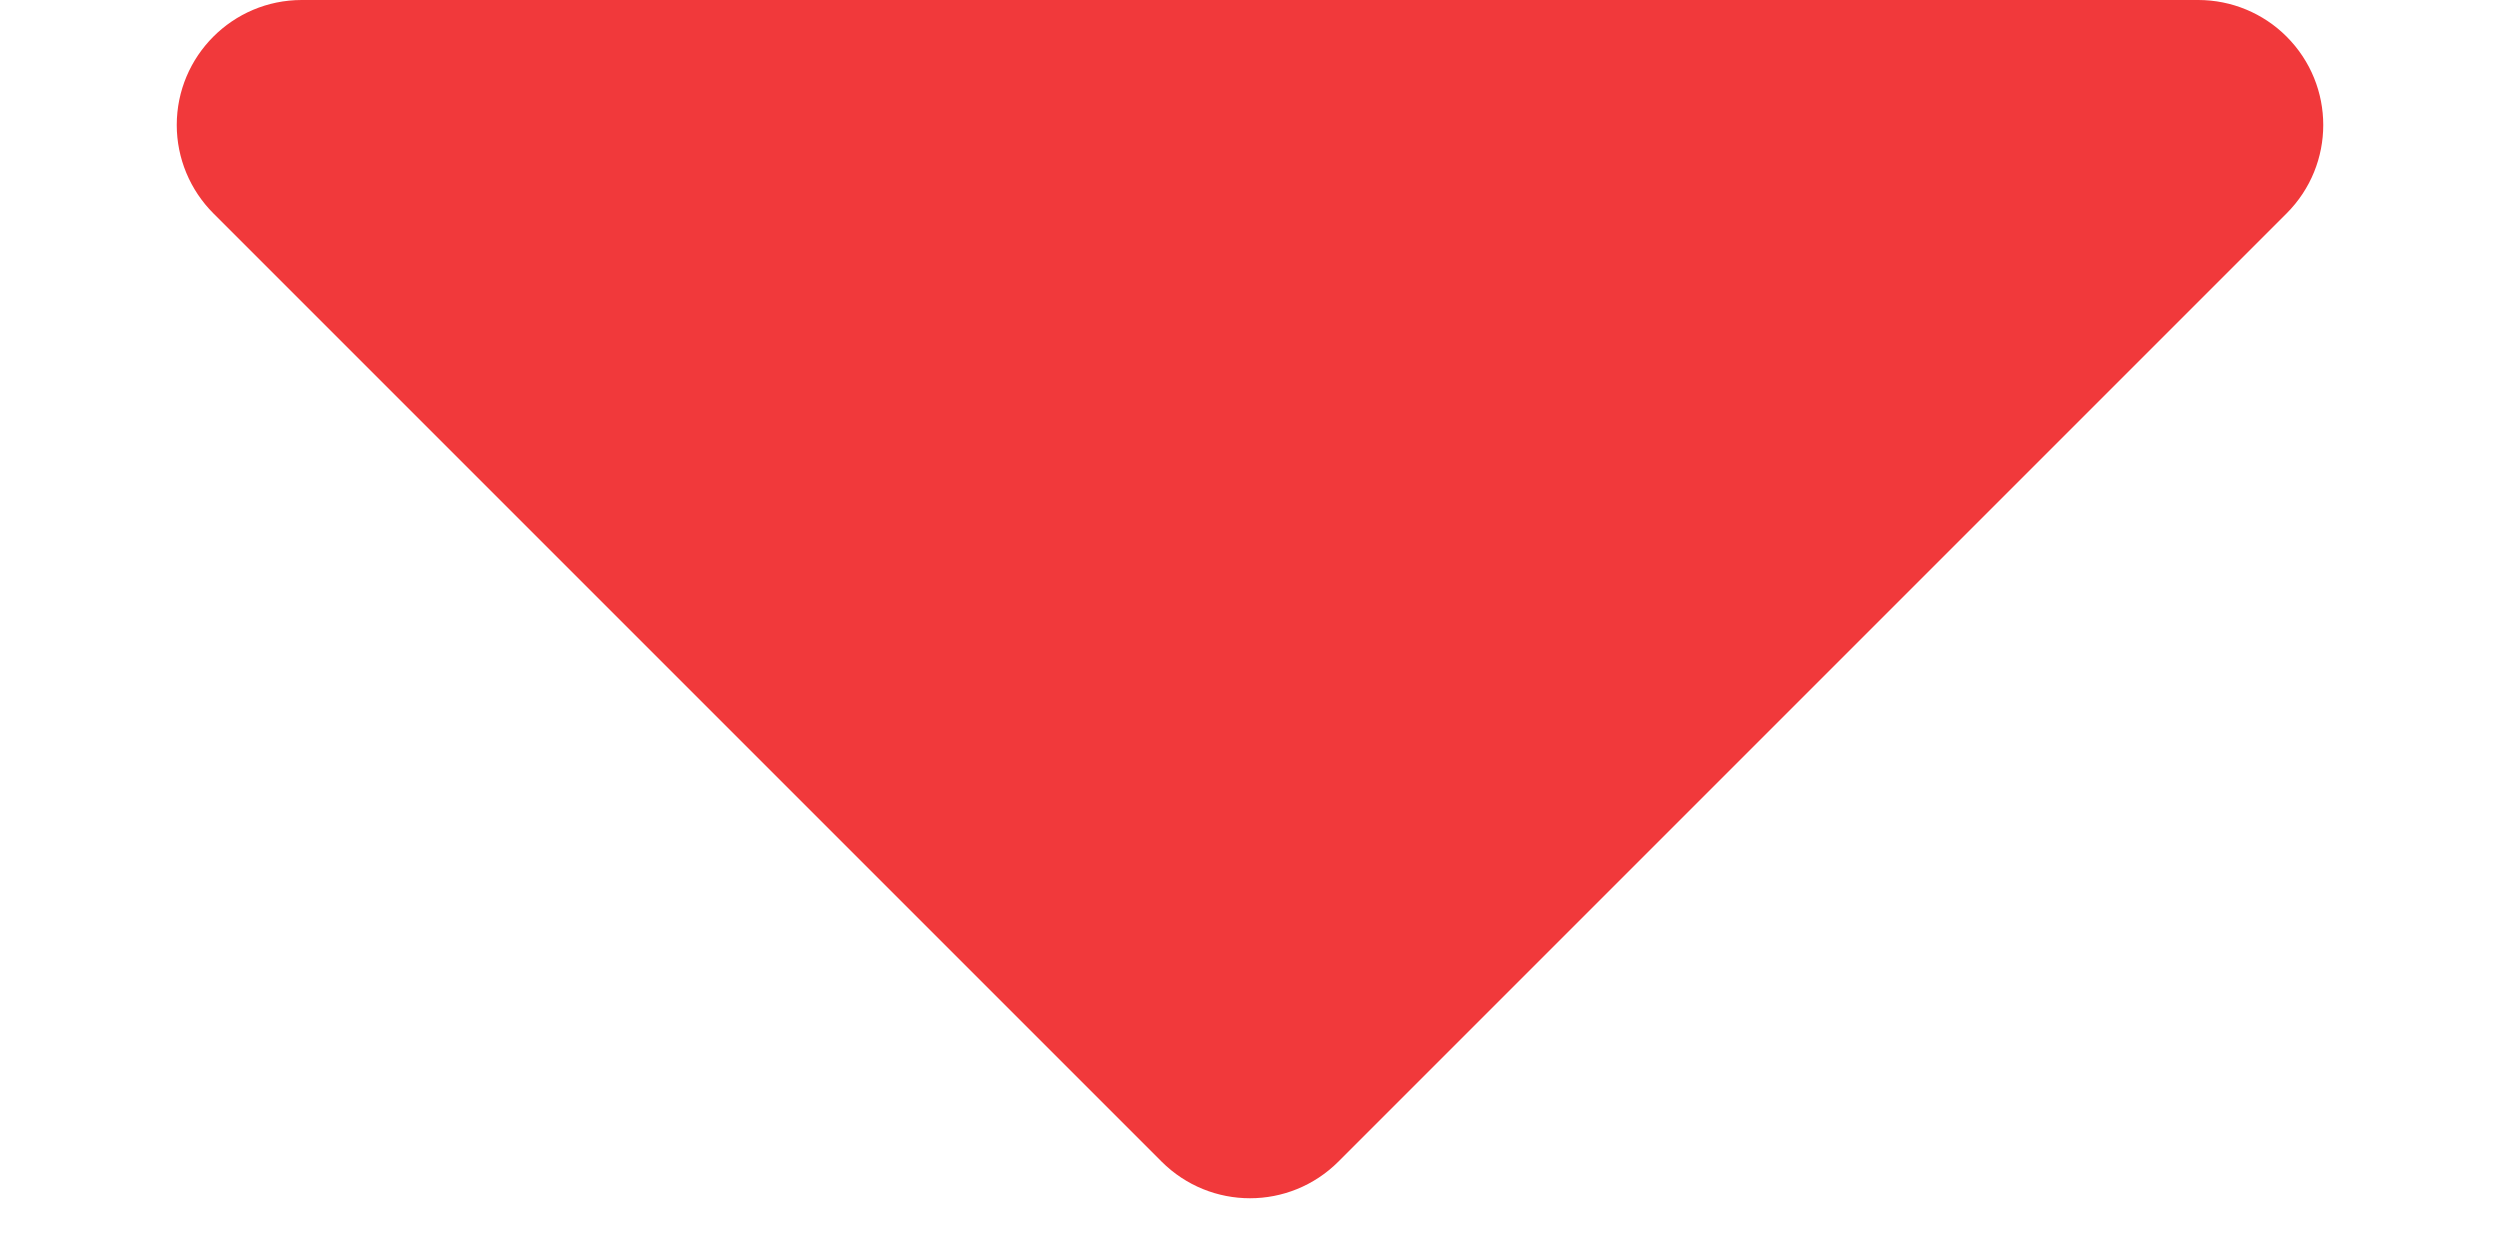 <svg xmlns="http://www.w3.org/2000/svg" width="10" height="5" viewBox="0 0 10 5">
    <path fill="#F1393B" fill-rule="evenodd" d="M8.793 0H1.207c-.276 0-.5.224-.5.5 0 .133.053.26.147.354l3.792 3.792c.196.196.512.196.708 0L9.146.854c.196-.196.196-.512 0-.708C9.053.053 8.926 0 8.793 0z"/>
</svg>
